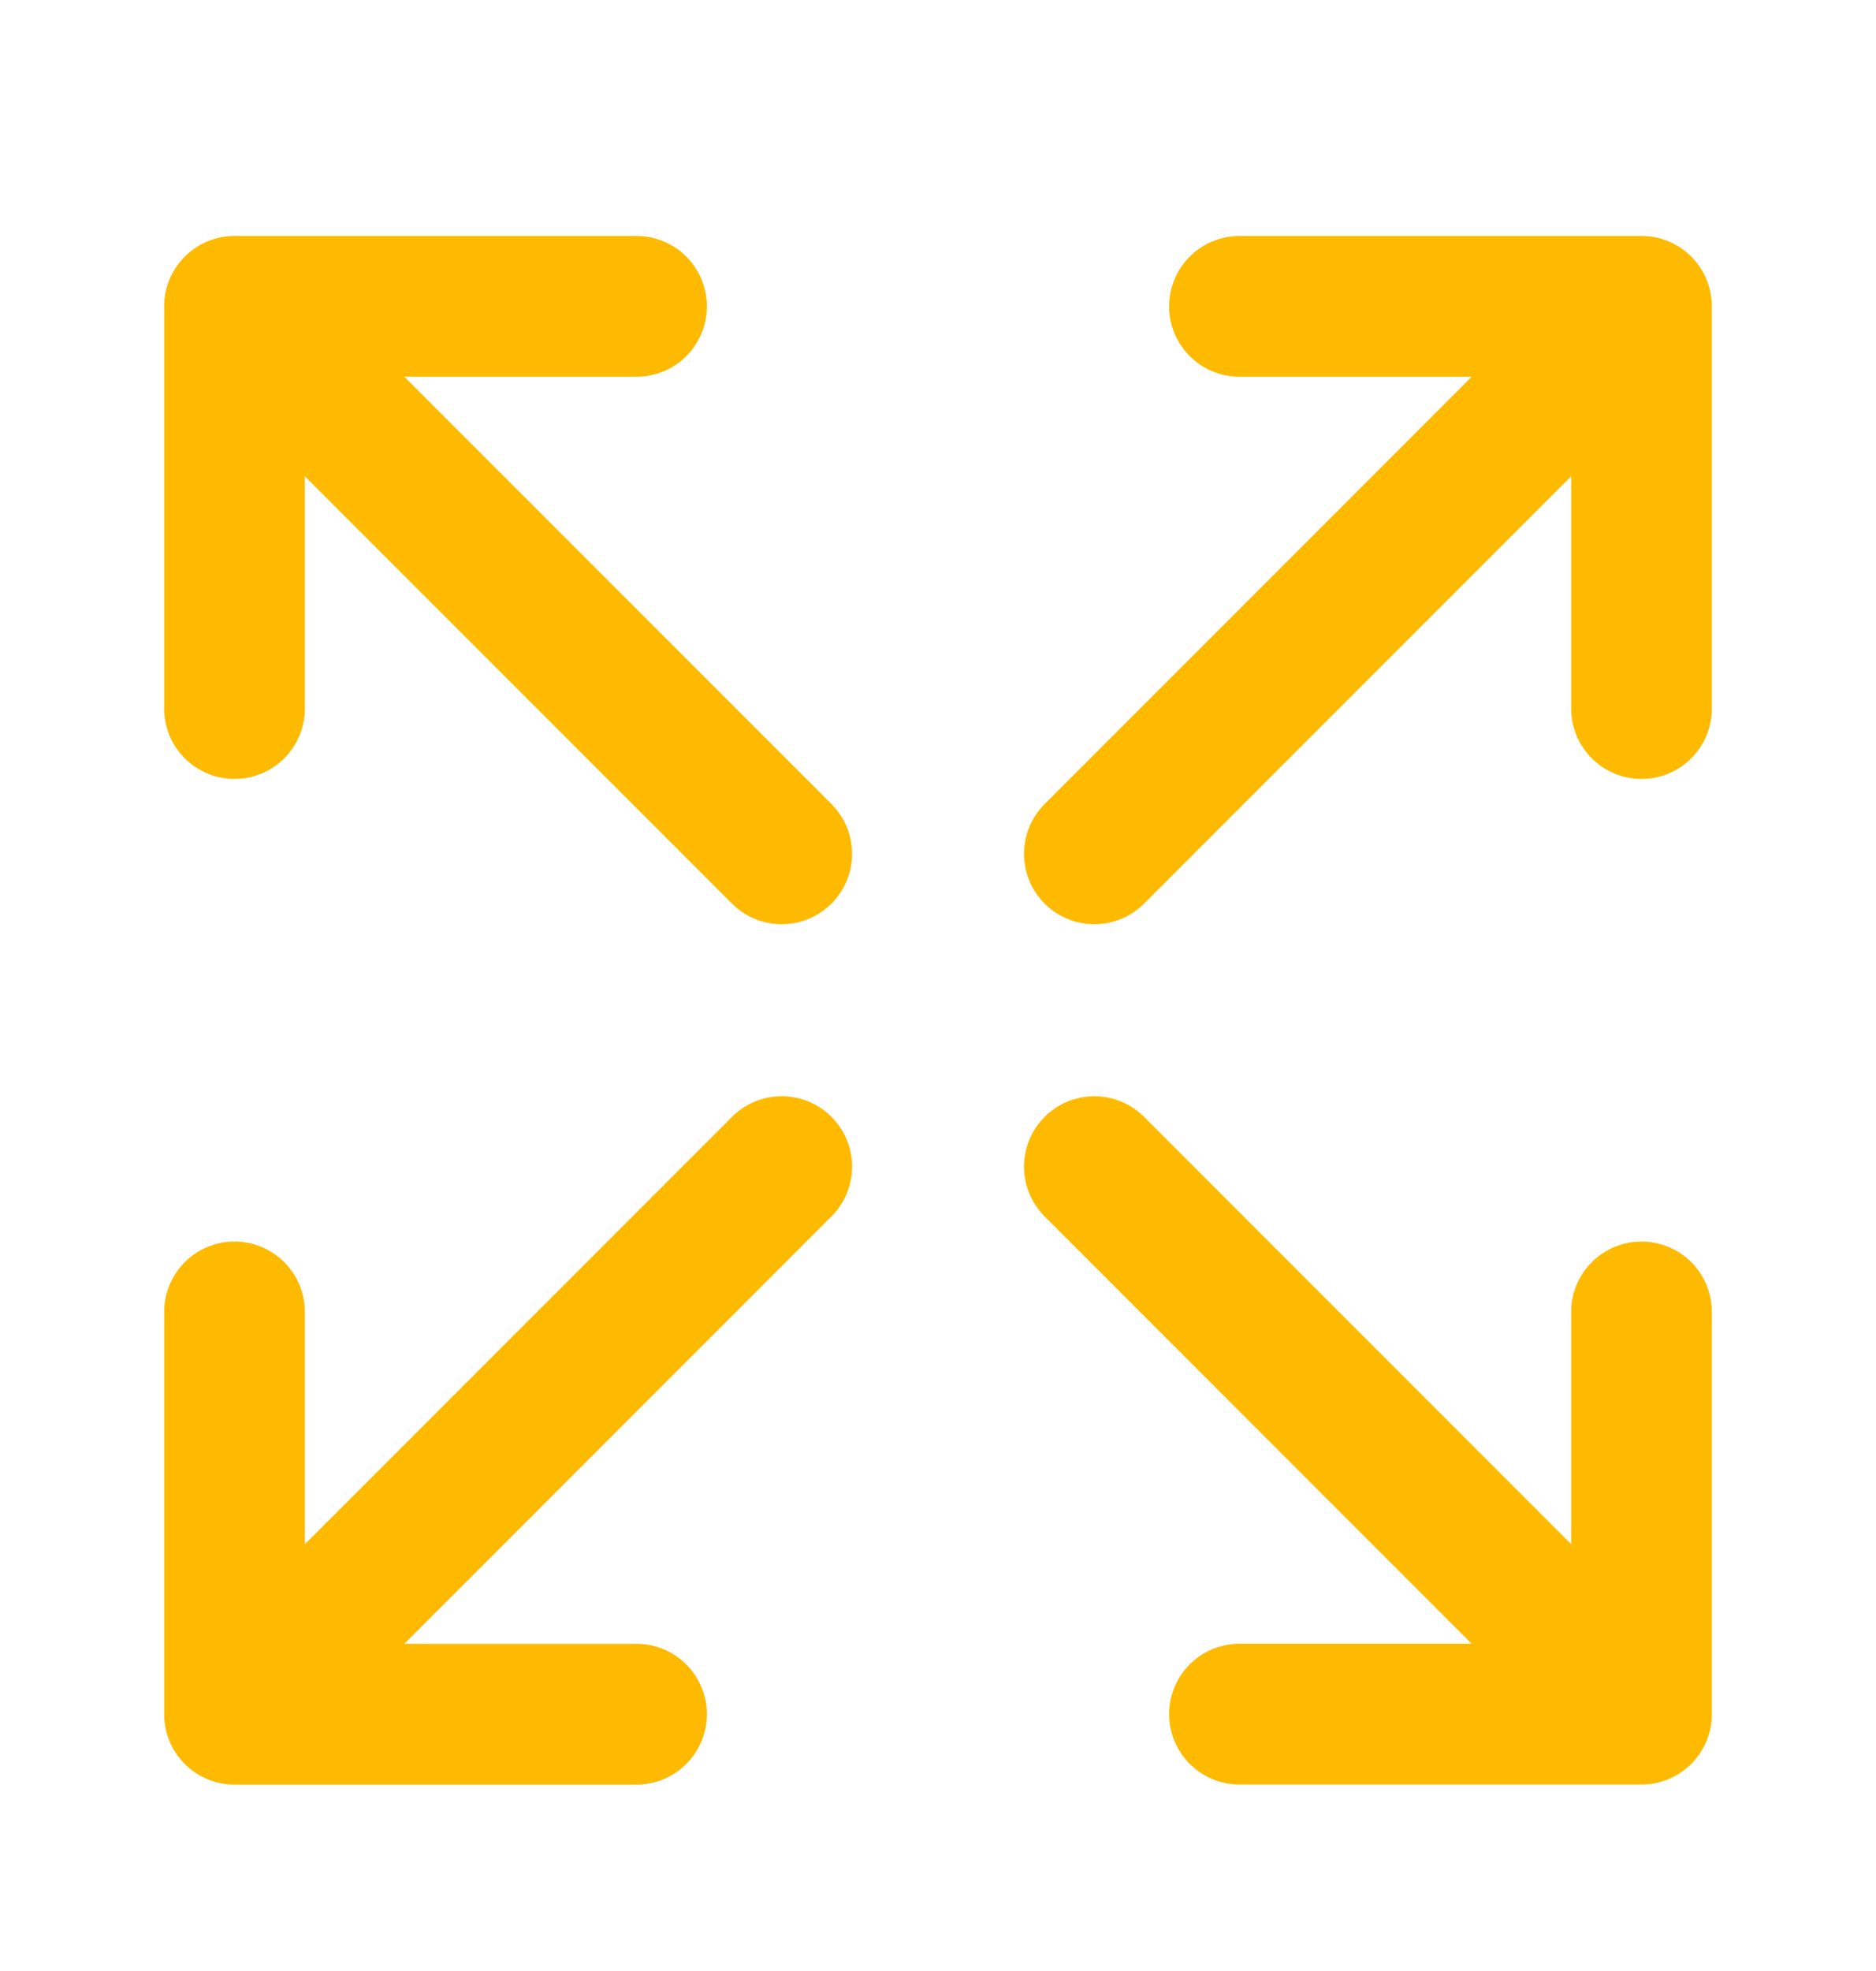<?xml version="1.0" encoding="UTF-8"?> <svg xmlns="http://www.w3.org/2000/svg" width="20" height="21" viewBox="0 0 20 21" fill="none"><path d="M11.667 9.097L17.5 3.264M17.5 3.264L13.214 3.264M17.5 3.264L17.5 7.549M8.334 12.43L2.5 18.264M2.5 18.264L6.786 18.264M2.5 18.264L2.5 13.978M11.667 12.43L17.5 18.263M17.5 18.263L17.5 13.978M17.5 18.263L13.214 18.263M8.334 9.097L2.5 3.264M2.5 3.264L2.5 7.549M2.5 3.264L6.786 3.264" stroke="#FEBA00" stroke-width="1.5" stroke-linecap="round" stroke-linejoin="round"></path></svg> 